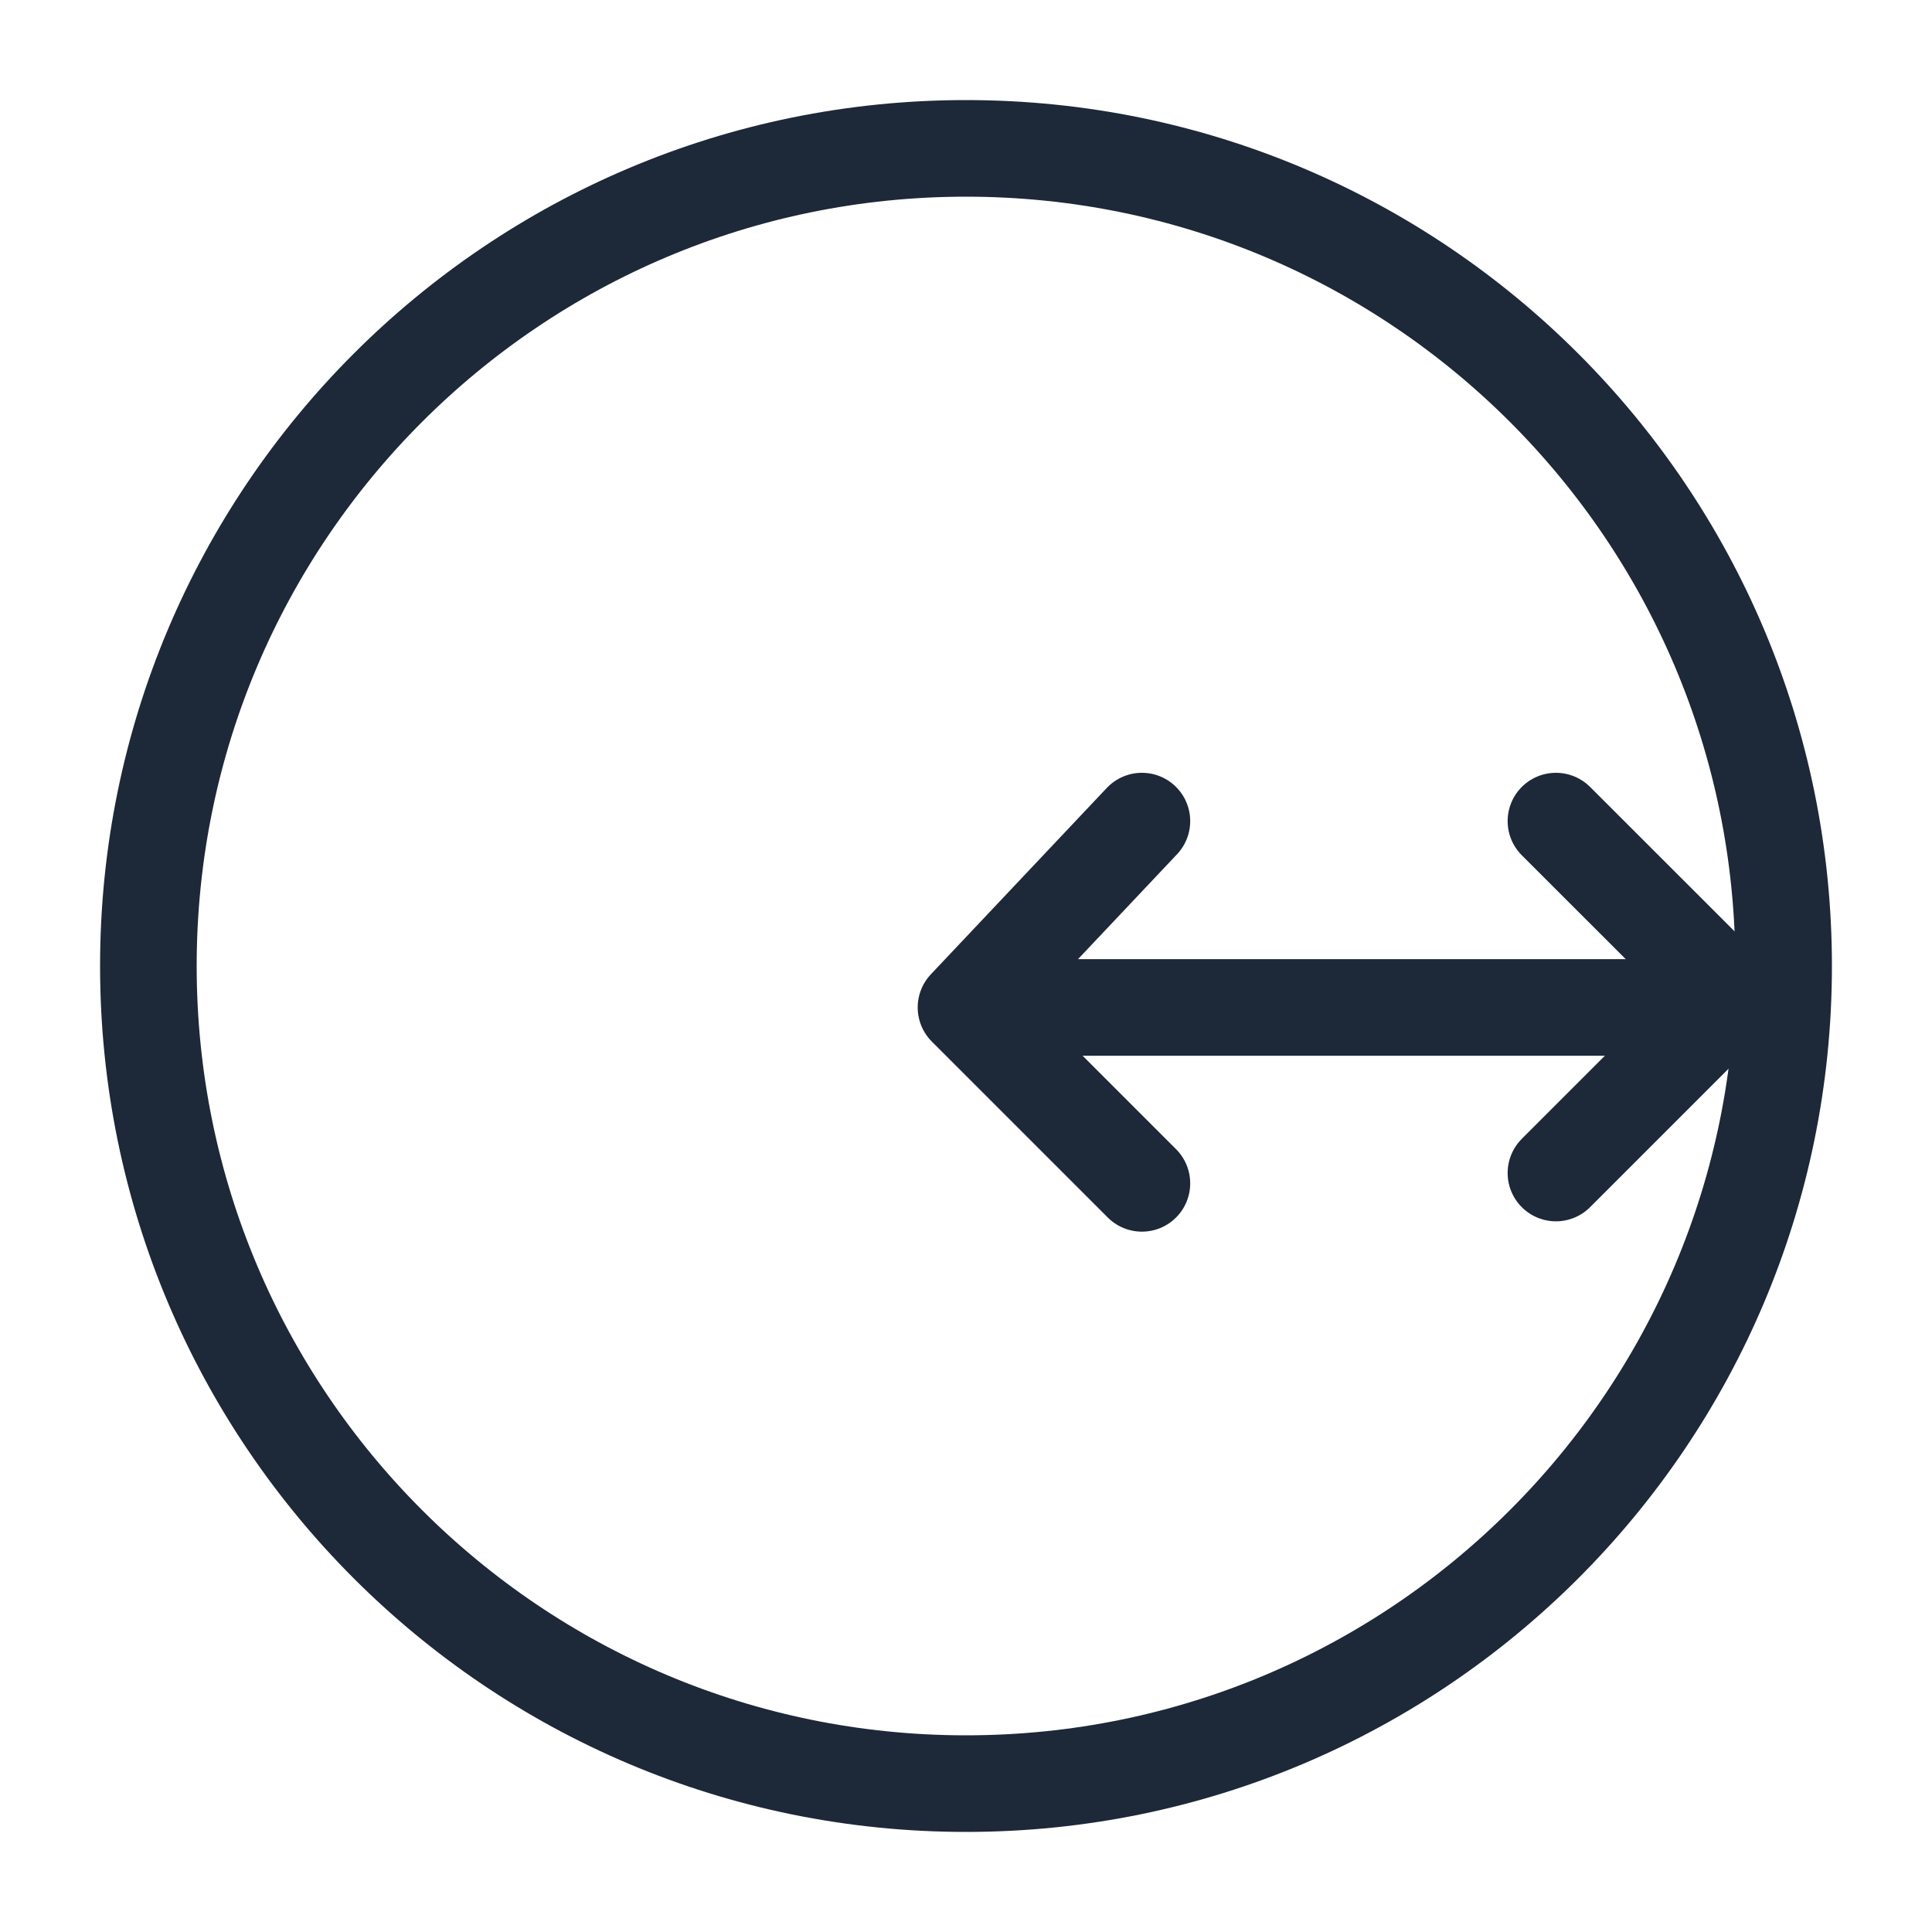 <svg width="20" height="20" viewBox="0 0 20 20" fill="none" xmlns="http://www.w3.org/2000/svg">
<g clip-path="url(#clip0_2511_3249)">
<path d="M10 18.464C14.675 18.464 18.464 14.675 18.464 10C18.464 5.325 14.675 1.536 10 1.536C5.325 1.536 1.536 5.325 1.536 10C1.536 14.675 5.325 18.464 10 18.464Z" stroke="#1D2838" stroke-miterlimit="10"/>
<path d="M11.821 12.25L10 10.429L11.821 8.5" stroke="#1D2838" stroke-linecap="round" stroke-linejoin="round"/>
<path d="M16.107 8.5L17.929 10.321L16.107 12.143" stroke="#1D2838" stroke-linecap="round" stroke-linejoin="round"/>
<path d="M10.964 10.429H17.071" stroke="#1D2838" stroke-linecap="round" stroke-linejoin="round"/>
</g>
<defs>
<clipPath id="clip0_2511_3249">
<rect width="18" height="18" fill="white" transform="translate(1 1)"/>
</clipPath>
</defs>
</svg>

